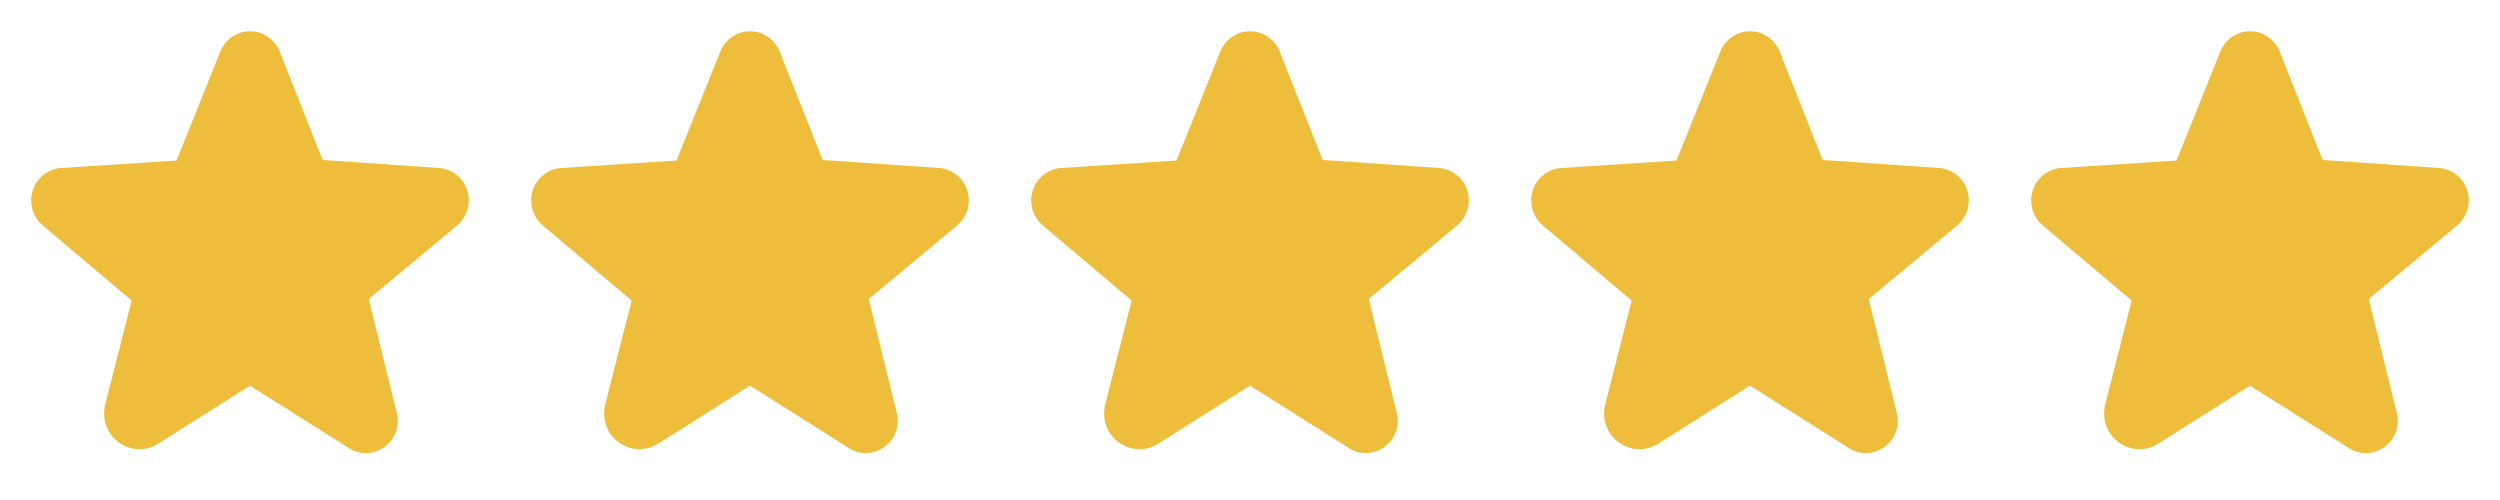 <svg width="100" height="20" viewBox="0 0 100 20" fill="none" xmlns="http://www.w3.org/2000/svg">
<path d="M18.688 7.609C18.609 7.363 18.459 7.147 18.255 6.988C18.051 6.829 17.805 6.735 17.547 6.719L12.906 6.398L11.188 2.062C11.094 1.824 10.93 1.619 10.719 1.474C10.507 1.329 10.257 1.251 10 1.25V1.25C9.743 1.251 9.493 1.329 9.281 1.474C9.07 1.619 8.906 1.824 8.812 2.062L7.062 6.422L2.453 6.719C2.196 6.736 1.949 6.83 1.746 6.989C1.543 7.148 1.392 7.364 1.312 7.609C1.231 7.859 1.226 8.127 1.299 8.379C1.371 8.631 1.517 8.855 1.719 9.023L5.266 12.023L4.211 16.172C4.138 16.453 4.151 16.749 4.249 17.022C4.346 17.295 4.524 17.532 4.758 17.703C4.985 17.866 5.256 17.958 5.536 17.966C5.816 17.975 6.091 17.899 6.328 17.75L9.992 15.43H10.008L13.953 17.922C14.155 18.053 14.391 18.124 14.633 18.125C14.83 18.123 15.024 18.077 15.2 17.988C15.376 17.9 15.53 17.773 15.649 17.616C15.768 17.459 15.85 17.277 15.888 17.083C15.926 16.89 15.918 16.69 15.867 16.5L14.75 11.961L18.281 9.023C18.482 8.855 18.629 8.631 18.701 8.379C18.773 8.127 18.769 7.859 18.688 7.609Z" fill="#EFBD3C"/>
<path d="M38.688 7.609C38.609 7.363 38.459 7.147 38.255 6.988C38.051 6.829 37.805 6.735 37.547 6.719L32.906 6.398L31.188 2.062C31.094 1.824 30.93 1.619 30.718 1.474C30.507 1.329 30.256 1.251 30 1.25V1.25C29.743 1.251 29.493 1.329 29.281 1.474C29.07 1.619 28.906 1.824 28.812 2.062L27.062 6.422L22.453 6.719C22.196 6.736 21.949 6.83 21.746 6.989C21.543 7.148 21.392 7.364 21.312 7.609C21.231 7.859 21.226 8.127 21.299 8.379C21.371 8.631 21.517 8.855 21.719 9.023L25.266 12.023L24.211 16.172C24.138 16.453 24.151 16.749 24.249 17.022C24.346 17.295 24.523 17.532 24.758 17.703C24.985 17.866 25.256 17.958 25.536 17.966C25.816 17.975 26.091 17.899 26.328 17.75L29.992 15.43H30.008L33.953 17.922C34.156 18.053 34.391 18.124 34.633 18.125C34.83 18.123 35.024 18.077 35.2 17.988C35.376 17.9 35.53 17.773 35.649 17.616C35.768 17.459 35.85 17.277 35.888 17.083C35.926 16.89 35.919 16.69 35.867 16.5L34.75 11.961L38.281 9.023C38.482 8.855 38.629 8.631 38.701 8.379C38.773 8.127 38.769 7.859 38.688 7.609Z" fill="#EFBD3C"/>
<path d="M58.688 7.609C58.609 7.363 58.459 7.147 58.255 6.988C58.051 6.829 57.805 6.735 57.547 6.719L52.906 6.398L51.188 2.062C51.094 1.824 50.93 1.619 50.718 1.474C50.507 1.329 50.257 1.251 50 1.25V1.25C49.743 1.251 49.493 1.329 49.281 1.474C49.07 1.619 48.906 1.824 48.812 2.062L47.062 6.422L42.453 6.719C42.196 6.736 41.949 6.83 41.746 6.989C41.543 7.148 41.392 7.364 41.312 7.609C41.231 7.859 41.226 8.127 41.299 8.379C41.371 8.631 41.517 8.855 41.719 9.023L45.266 12.023L44.211 16.172C44.138 16.453 44.151 16.749 44.249 17.022C44.346 17.295 44.523 17.532 44.758 17.703C44.985 17.866 45.256 17.958 45.536 17.966C45.816 17.975 46.091 17.899 46.328 17.75L49.992 15.43H50.008L53.953 17.922C54.156 18.053 54.391 18.124 54.633 18.125C54.83 18.123 55.024 18.077 55.2 17.988C55.376 17.9 55.53 17.773 55.649 17.616C55.768 17.459 55.85 17.277 55.888 17.083C55.926 16.89 55.919 16.69 55.867 16.5L54.75 11.961L58.281 9.023C58.482 8.855 58.629 8.631 58.701 8.379C58.773 8.127 58.769 7.859 58.688 7.609Z" fill="#EFBD3C"/>
<path d="M78.688 7.609C78.609 7.363 78.459 7.147 78.255 6.988C78.051 6.829 77.805 6.735 77.547 6.719L72.906 6.398L71.188 2.062C71.094 1.824 70.93 1.619 70.719 1.474C70.507 1.329 70.257 1.251 70 1.25V1.25C69.743 1.251 69.493 1.329 69.281 1.474C69.07 1.619 68.906 1.824 68.812 2.062L67.062 6.422L62.453 6.719C62.196 6.736 61.949 6.83 61.746 6.989C61.543 7.148 61.392 7.364 61.312 7.609C61.231 7.859 61.226 8.127 61.299 8.379C61.371 8.631 61.517 8.855 61.719 9.023L65.266 12.023L64.211 16.172C64.138 16.453 64.151 16.749 64.249 17.022C64.346 17.295 64.523 17.532 64.758 17.703C64.985 17.866 65.256 17.958 65.536 17.966C65.816 17.975 66.091 17.899 66.328 17.75L69.992 15.43H70.008L73.953 17.922C74.156 18.053 74.391 18.124 74.633 18.125C74.83 18.123 75.024 18.077 75.2 17.988C75.376 17.9 75.53 17.773 75.649 17.616C75.768 17.459 75.85 17.277 75.888 17.083C75.926 16.89 75.918 16.69 75.867 16.5L74.75 11.961L78.281 9.023C78.482 8.855 78.629 8.631 78.701 8.379C78.773 8.127 78.769 7.859 78.688 7.609Z" fill="#EFBD3C"/>
<path d="M98.688 7.609C98.609 7.363 98.459 7.147 98.255 6.988C98.051 6.829 97.805 6.735 97.547 6.719L92.906 6.398L91.188 2.062C91.094 1.824 90.93 1.619 90.719 1.474C90.507 1.329 90.257 1.251 90 1.25V1.25C89.743 1.251 89.493 1.329 89.281 1.474C89.07 1.619 88.906 1.824 88.812 2.062L87.062 6.422L82.453 6.719C82.196 6.736 81.949 6.83 81.746 6.989C81.543 7.148 81.392 7.364 81.312 7.609C81.231 7.859 81.226 8.127 81.299 8.379C81.371 8.631 81.517 8.855 81.719 9.023L85.266 12.023L84.211 16.172C84.138 16.453 84.151 16.749 84.249 17.022C84.346 17.295 84.523 17.532 84.758 17.703C84.985 17.866 85.256 17.958 85.536 17.966C85.816 17.975 86.091 17.899 86.328 17.75L89.992 15.43H90.008L93.953 17.922C94.156 18.053 94.391 18.124 94.633 18.125C94.83 18.123 95.024 18.077 95.2 17.988C95.376 17.9 95.53 17.773 95.649 17.616C95.768 17.459 95.85 17.277 95.888 17.083C95.926 16.89 95.918 16.69 95.867 16.5L94.75 11.961L98.281 9.023C98.482 8.855 98.629 8.631 98.701 8.379C98.773 8.127 98.769 7.859 98.688 7.609Z" fill="#EFBD3C"/>
</svg>
